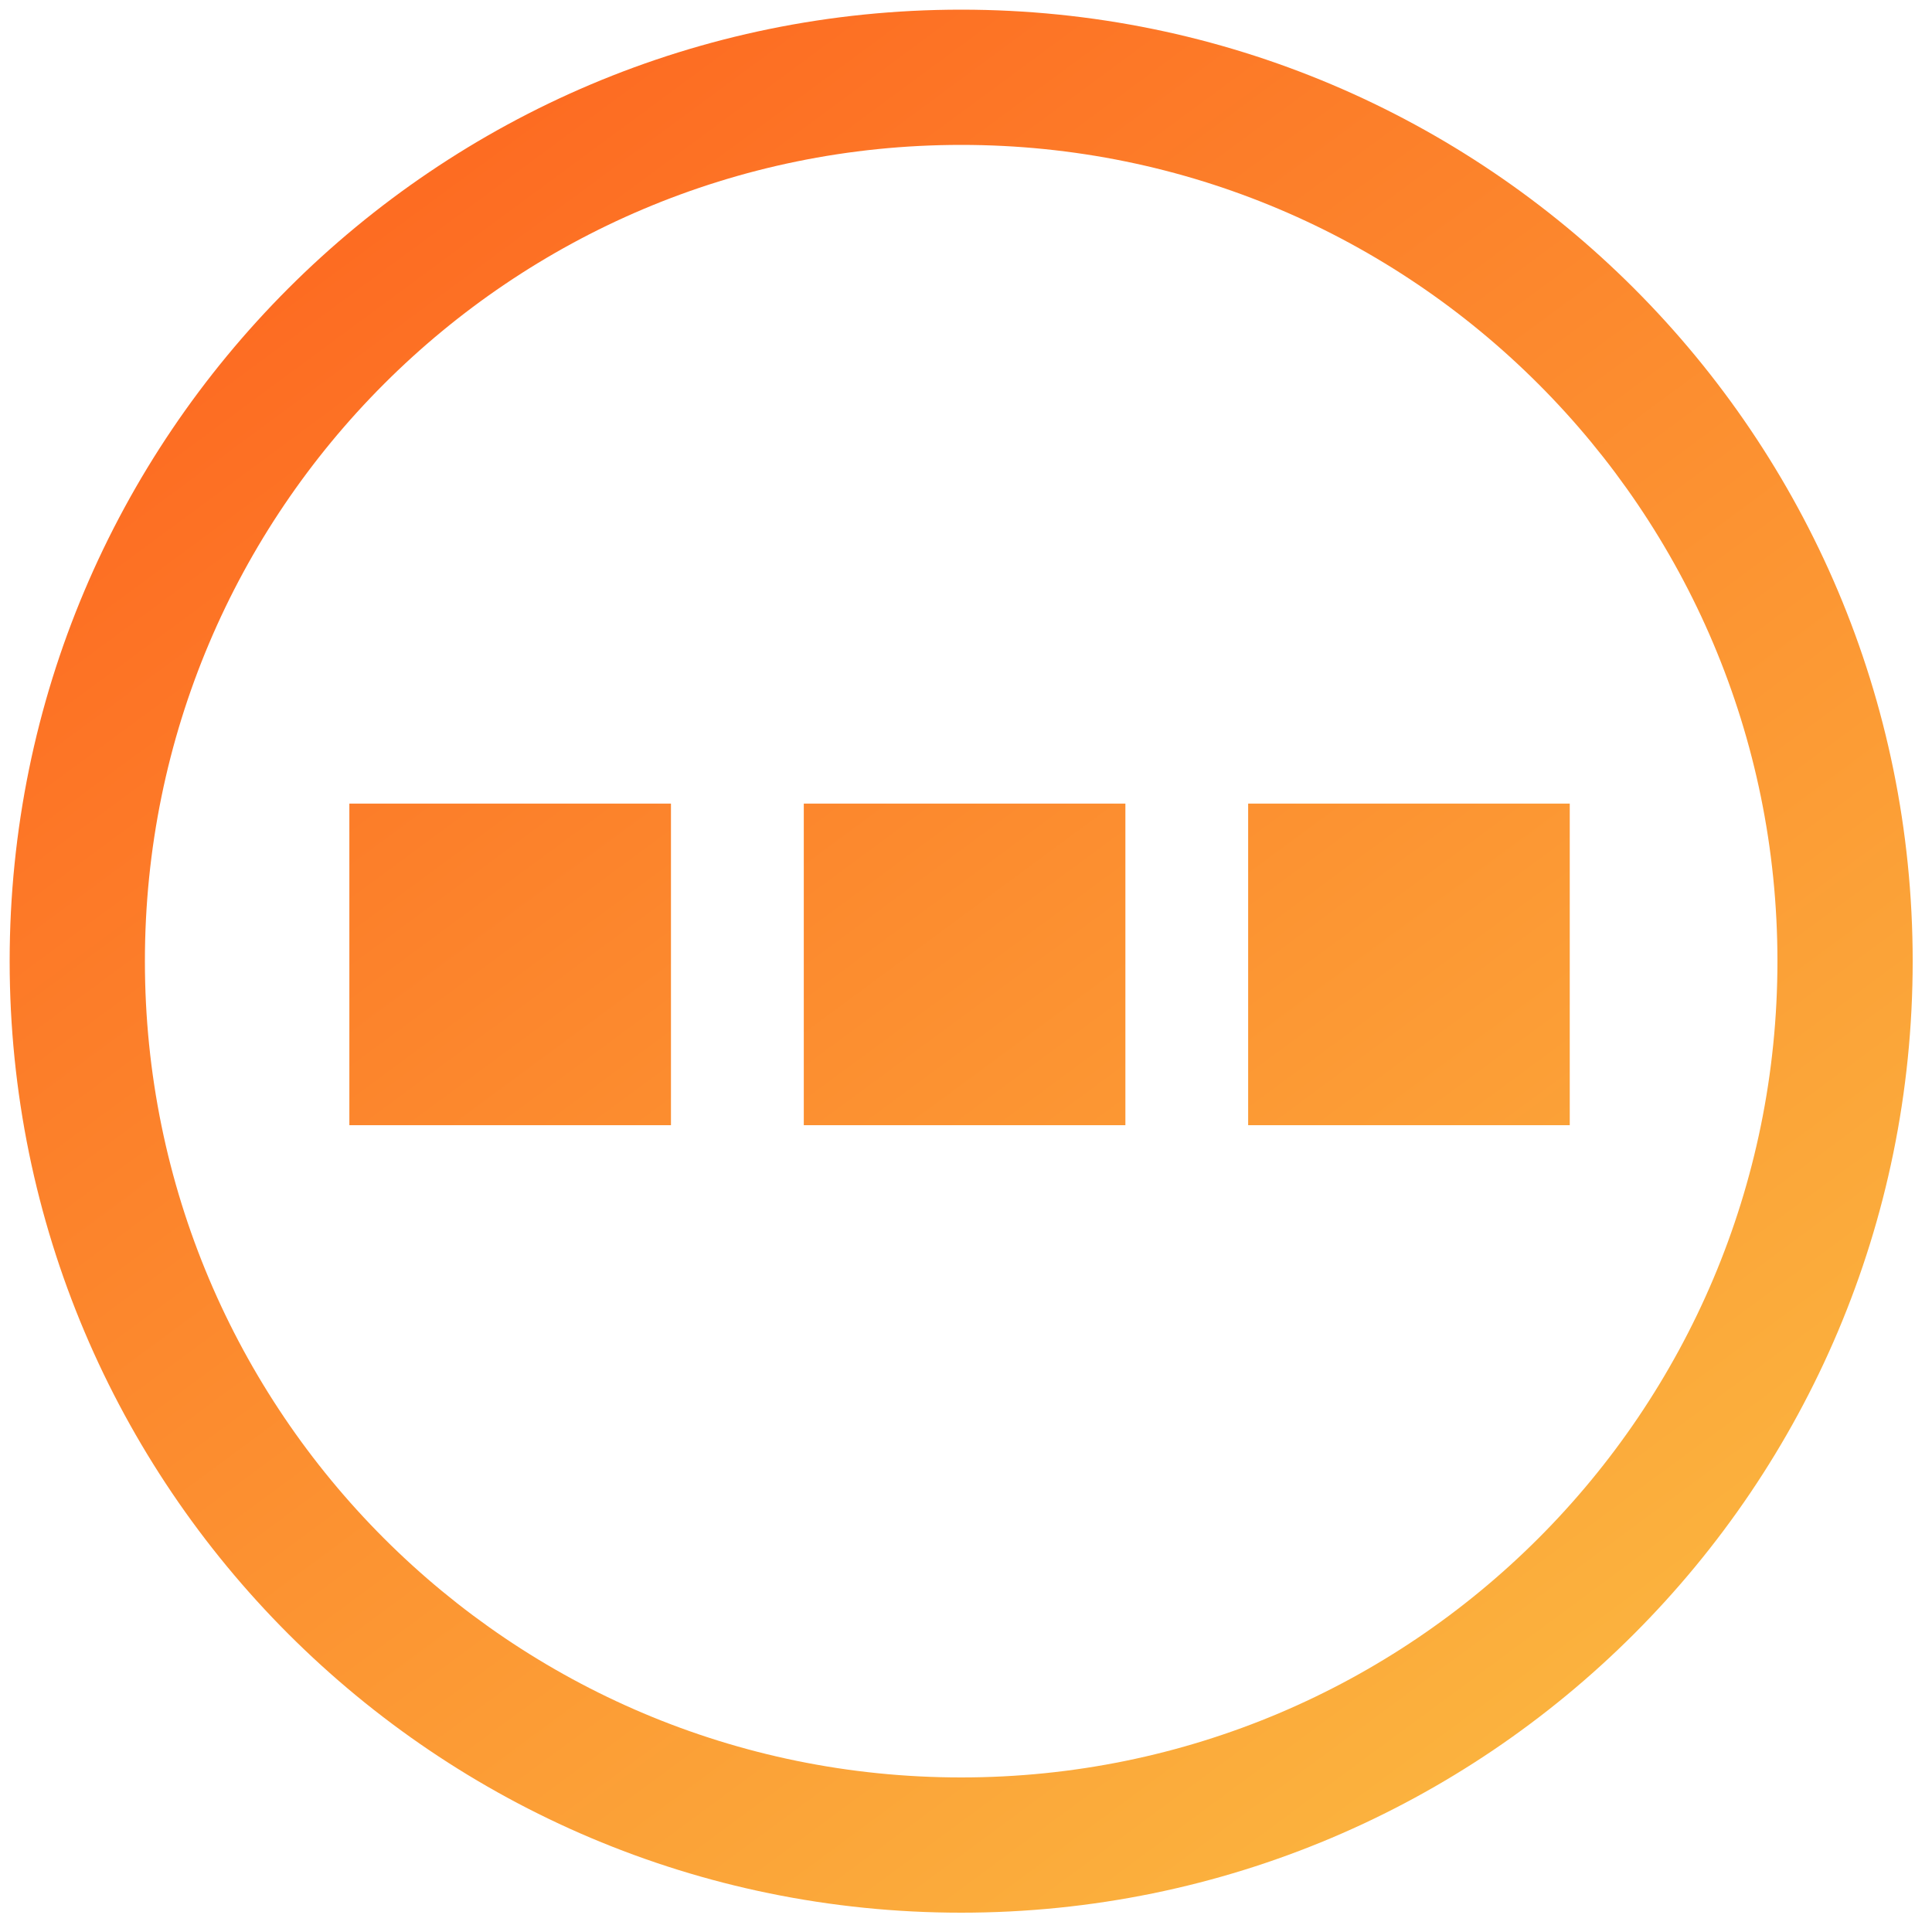 <?xml version="1.0" encoding="utf-8"?>
<!-- Generator: Adobe Illustrator 13.0.0, SVG Export Plug-In . SVG Version: 6.00 Build 14948)  -->
<!DOCTYPE svg PUBLIC "-//W3C//DTD SVG 1.1//EN" "http://www.w3.org/Graphics/SVG/1.1/DTD/svg11.dtd">
<svg version="1.1" id="Layer_1" xmlns="http://www.w3.org/2000/svg" xmlns:xlink="http://www.w3.org/1999/xlink" x="0px" y="0px"
	 width="200px" height="200px" viewBox="0 0 200 200" enable-background="new 0 0 200 200" xml:space="preserve">
<title>Asset 60</title>
<linearGradient id="SVGID_1_" gradientUnits="userSpaceOnUse" x1="-157.19" y1="288.468" x2="-36.19" y2="124.468" gradientTransform="matrix(1 0 0 -1 194 303)">
	<stop  offset="0" style="stop-color:#FD6921"/>
	<stop  offset="1" style="stop-color:#FBB23E"/>
</linearGradient>
<path fill="url(#SVGID_1_)" d="M99.5,1C45.1,1,1,45.1,1,99.5C1,153.898,45.1,198,99.5,198c54.398,0,98.5-44.102,98.5-98.5
	C198,45.1,153.898,1,99.5,1z M99.5,184C52.832,184,15,146.168,15,99.5S52.832,15,99.5,15S184,52.832,184,99.5S146.168,184,99.5,184z
	"/>
<linearGradient id="SVGID_2_" gradientUnits="userSpaceOnUse" x1="-187.58" y1="266.045" x2="-66.581" y2="102.046" gradientTransform="matrix(1 0 0 -1 194 303)">
	<stop  offset="0" style="stop-color:#FD6921"/>
	<stop  offset="1" style="stop-color:#FBB23E"/>
</linearGradient>
<rect x="36.166" y="83.188" fill="url(#SVGID_2_)" width="33.292" height="33.291"/>
<linearGradient id="SVGID_3_" gradientUnits="userSpaceOnUse" x1="-157.119" y1="288.519" x2="-36.12" y2="124.519" gradientTransform="matrix(1 0 0 -1 194 303)">
	<stop  offset="0" style="stop-color:#FD6921"/>
	<stop  offset="1" style="stop-color:#FBB23E"/>
</linearGradient>
<rect x="83.208" y="83.188" fill="url(#SVGID_3_)" width="33.292" height="33.291"/>
<linearGradient id="SVGID_4_" gradientUnits="userSpaceOnUse" x1="-127.332" y1="310.494" x2="-6.334" y2="146.496" gradientTransform="matrix(1 0 0 -1 194 303)">
	<stop  offset="0" style="stop-color:#FD6921"/>
	<stop  offset="1" style="stop-color:#FBB23E"/>
</linearGradient>
<rect x="129.208" y="83.188" fill="url(#SVGID_4_)" width="33.292" height="33.291"/>
</svg>

